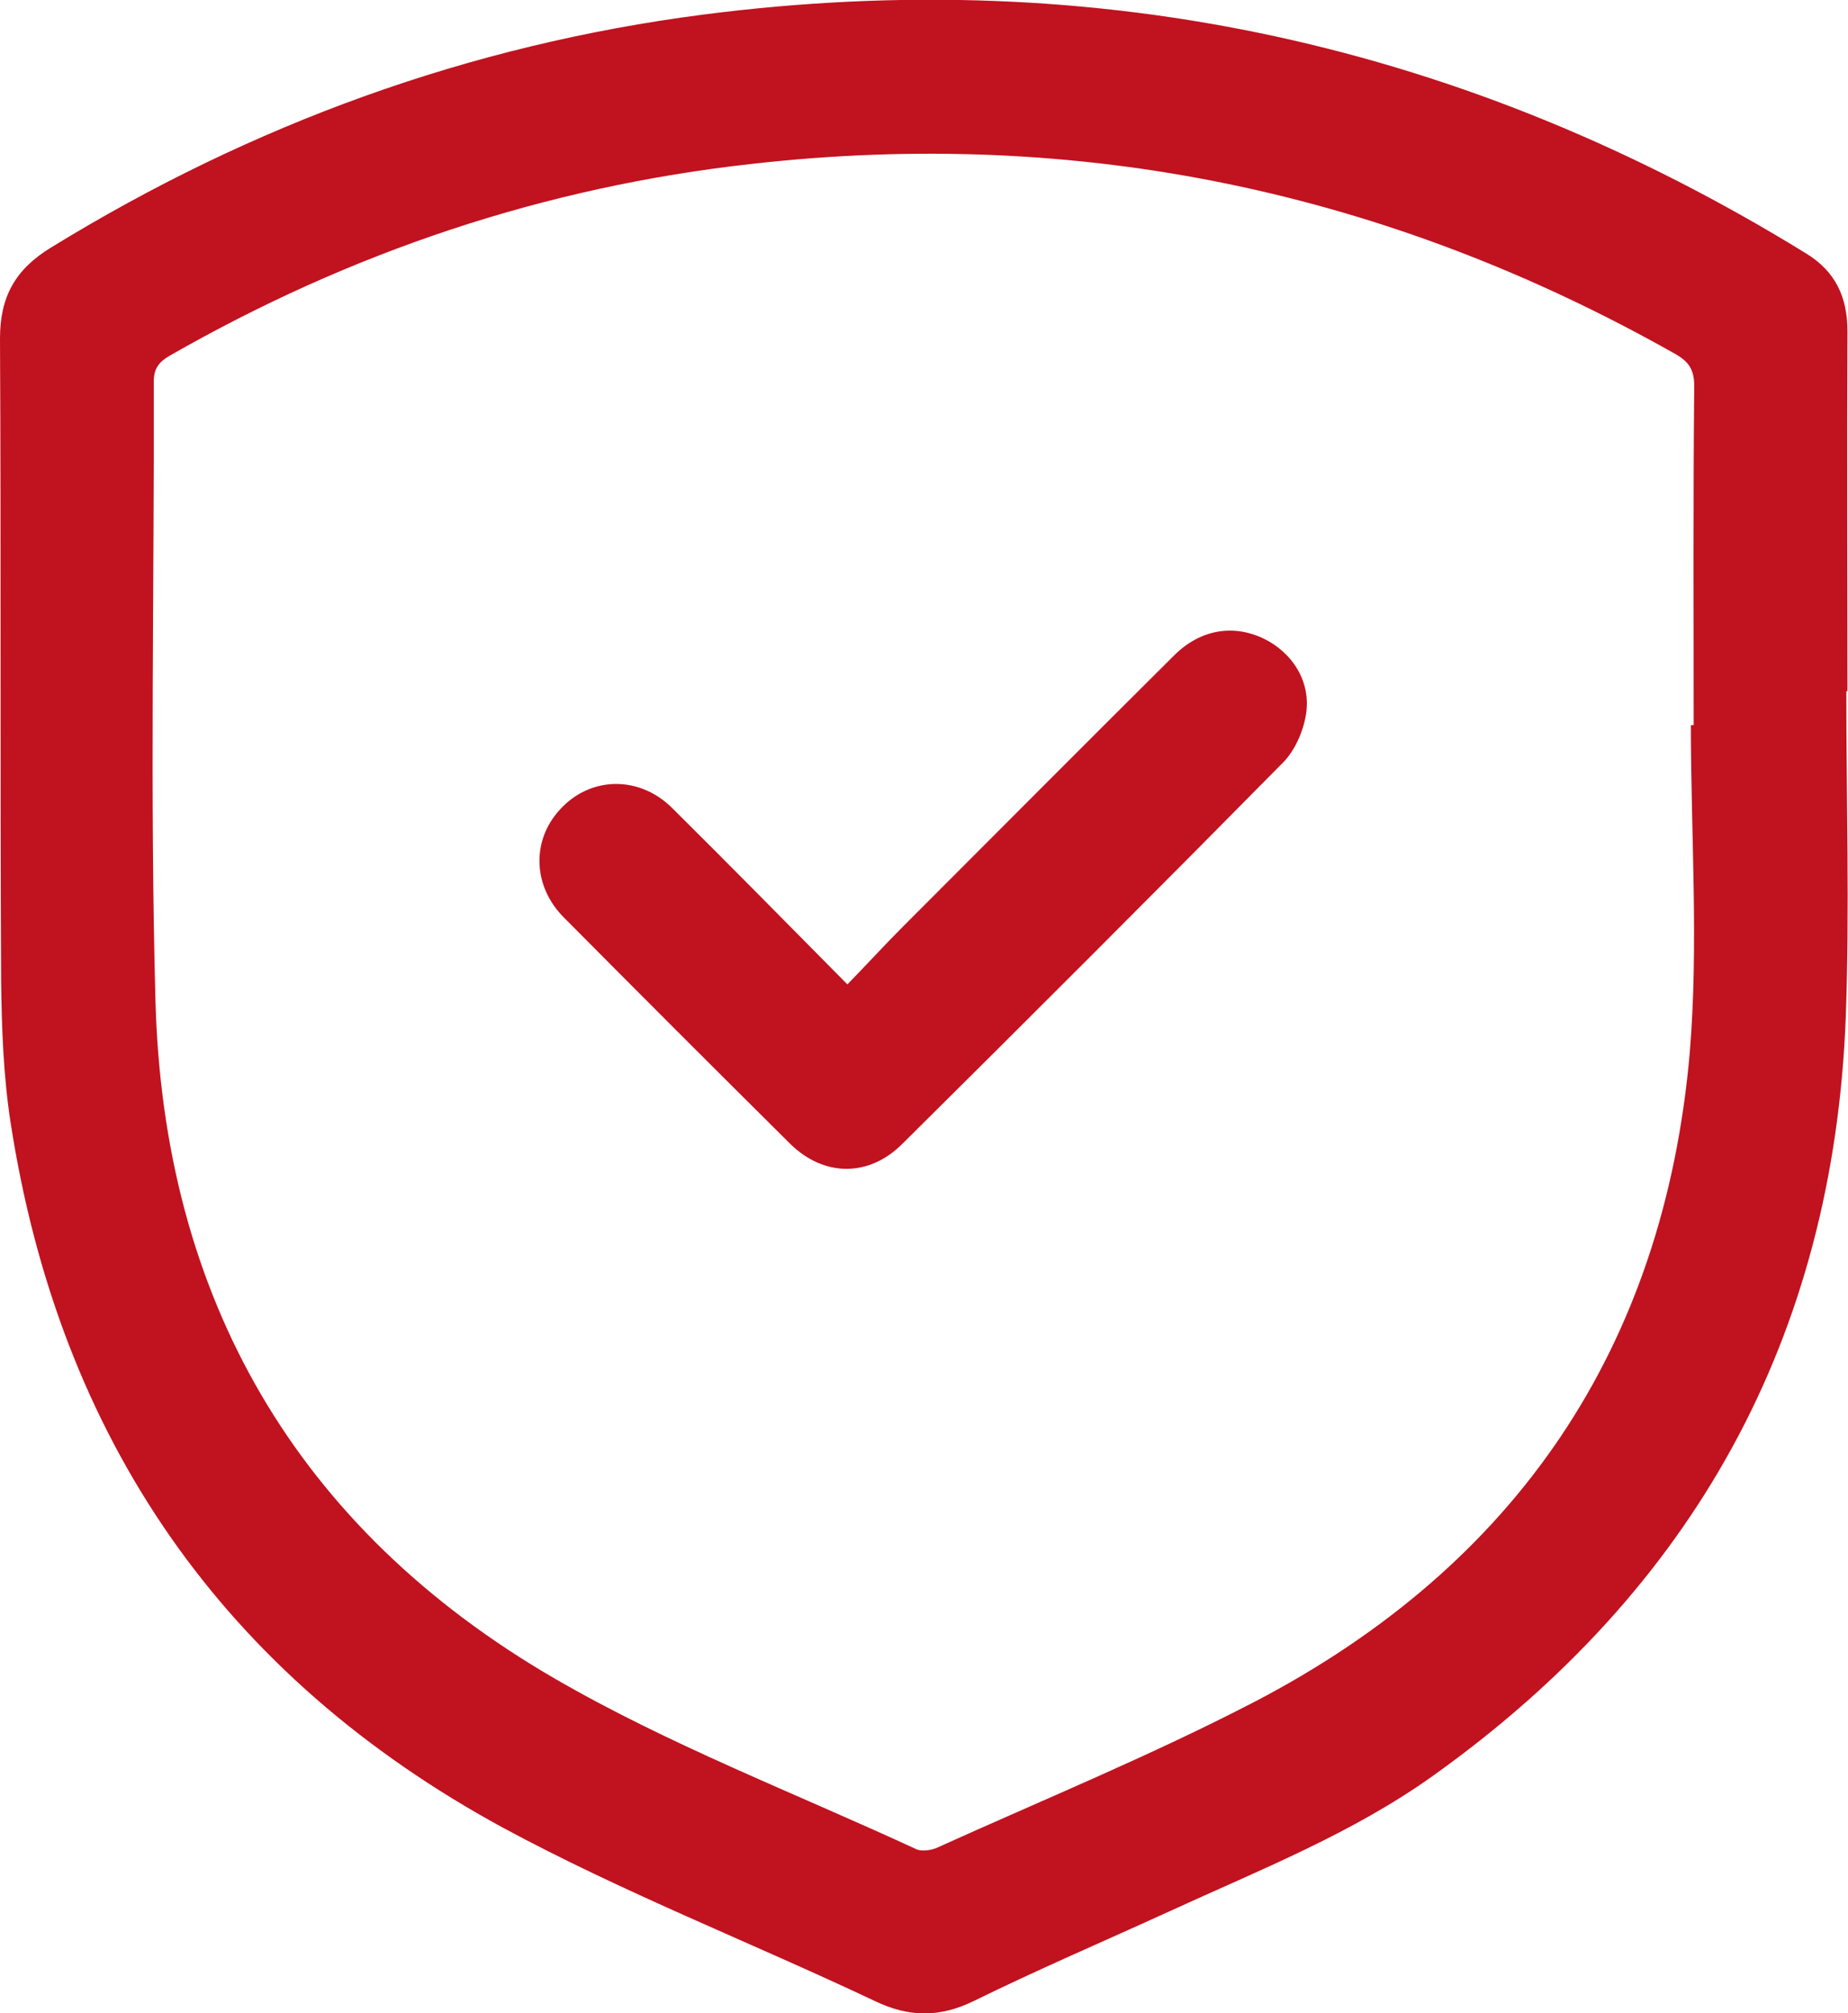 <svg version="1.1" id="Слой_1" xmlns="http://www.w3.org/2000/svg" x="0" y="0" viewBox="0 0 329.3 358.7" xml:space="preserve" fill="#c1121f"><path d="M329 123.2c0 19.4.6 38.8-.1 58.1-2.2 57-27.1 101.9-73.4 135-14.5 10.4-31.1 16.9-47.2 24.3-11.6 5.3-23.3 10.3-34.7 15.9-6.1 3-11.6 3-17.8 0-22-10.4-44.8-19.3-66.1-30.8-49.9-27.1-79.1-69.4-87.8-125.6C.6 191.7.3 183.2.2 174.7 0 136.6.2 98.5 0 60.3 0 52.9 2.7 48 9.1 44.1 44.9 22.1 83.6 8 125.3 2.6c70.5-9.1 136.1 5.3 196.6 42.6 5.2 3.2 7.3 7.8 7.3 13.8-.1 21.4 0 42.7 0 64.1-.1.1-.1.1-.2.1zm-27.7 6h.5c0-20.1-.1-40.2.1-60.4 0-3-1-4.4-3.5-5.8-51.2-28.9-106-40.4-164.4-33.8-37 4.1-71.5 15.7-103.8 34.2-1.9 1.1-2.8 2.3-2.8 4.6.1 36.7-.7 73.5.3 110.2 1.4 53 25.1 94.1 71 120.8 20.5 11.9 43 20.5 64.6 30.5.9.4 2.5.2 3.5-.2 19-8.6 38.3-16.5 56.8-26.1 46.6-24.3 72.9-63.1 77.5-115.6 1.6-19.3.2-38.9.2-58.4z"/><path d="M151 175.4c3.6-3.7 6.7-7.1 10-10.4 16.1-16.1 32.1-32.2 48.2-48.2 4.6-4.6 10.4-5.6 15.8-3.1 5.3 2.5 8.7 7.8 7.7 13.7-.5 3-2 6.4-4.1 8.5-22.5 22.8-45.1 45.4-67.8 67.9-6 6-14 5.9-20 0-13.5-13.4-26.9-26.8-40.3-40.3-5.8-5.8-5.8-14.3-.2-19.8 5.4-5.4 13.8-5.4 19.5.3 10.4 10.3 20.5 20.6 31.2 31.4z"/></svg>